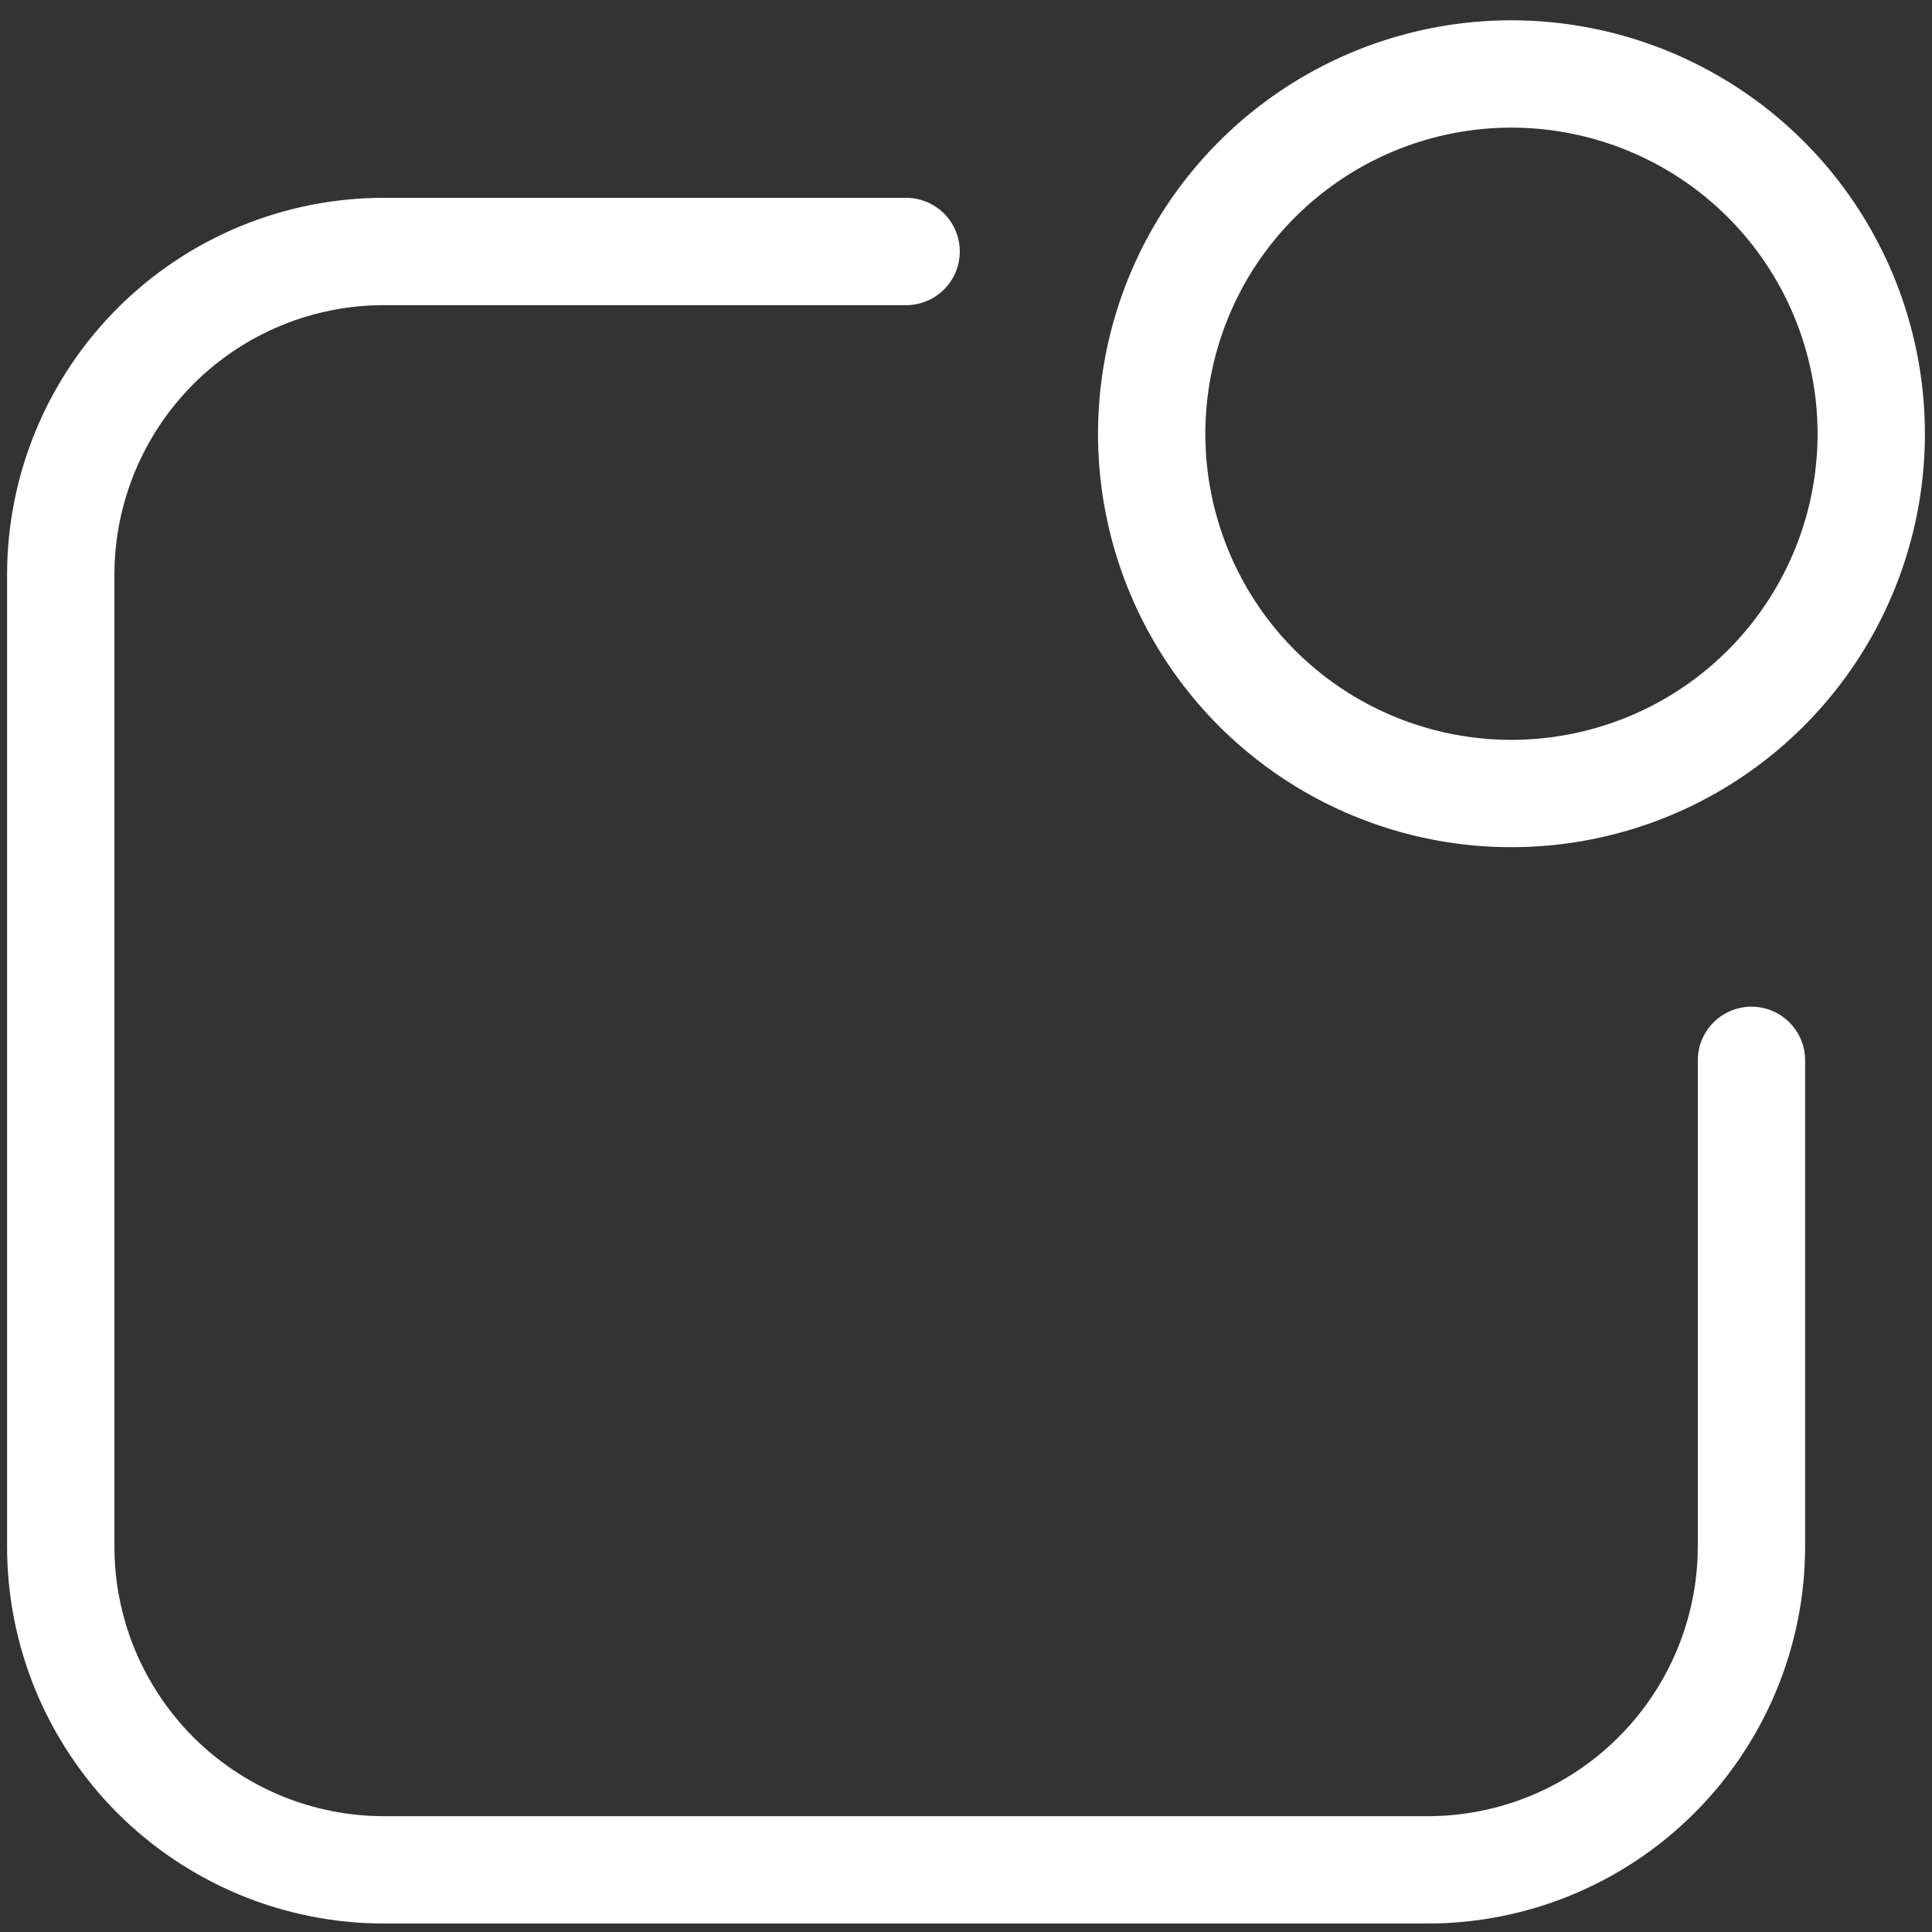 <svg width="18" height="18" viewBox="0 0 18 18" fill="none" xmlns="http://www.w3.org/2000/svg">
<rect x="0" y="0" width="18" height="18" fill="#333333" stroke="none"/>
<g clip-path="url(#clip0)">
<path d="M17.434 4.036C17.435 4.699 17.239 5.348 16.871 5.9C16.503 6.452 15.98 6.883 15.367 7.137C14.754 7.391 14.08 7.458 13.429 7.329C12.778 7.2 12.181 6.881 11.711 6.412C11.242 5.942 10.923 5.345 10.794 4.694C10.665 4.043 10.732 3.369 10.986 2.756C11.24 2.143 11.671 1.62 12.223 1.252C12.775 0.884 13.424 0.688 14.087 0.689C14.974 0.691 15.825 1.044 16.452 1.671C17.079 2.298 17.432 3.149 17.434 4.036V4.036Z" stroke="white" stroke-linecap="round" stroke-linejoin="round"/>
<path d="M16.318 9.879V14.409C16.317 15.208 15.998 15.974 15.432 16.539C14.867 17.104 14.1 17.421 13.3 17.421H3.584C3.188 17.422 2.795 17.344 2.428 17.193C2.062 17.041 1.729 16.819 1.448 16.539C1.168 16.258 0.946 15.925 0.794 15.559C0.643 15.192 0.565 14.8 0.566 14.403V5.344C0.569 4.546 0.889 3.782 1.454 3.219C2.02 2.656 2.786 2.341 3.584 2.343H8.442" stroke="white" stroke-linecap="round" stroke-linejoin="round"/>
</g>
<defs>
<clipPath id="clip0">
<rect width="18" height="17.858" fill="white" transform="translate(0 0.123)"/>
</clipPath>
</defs>
</svg>
